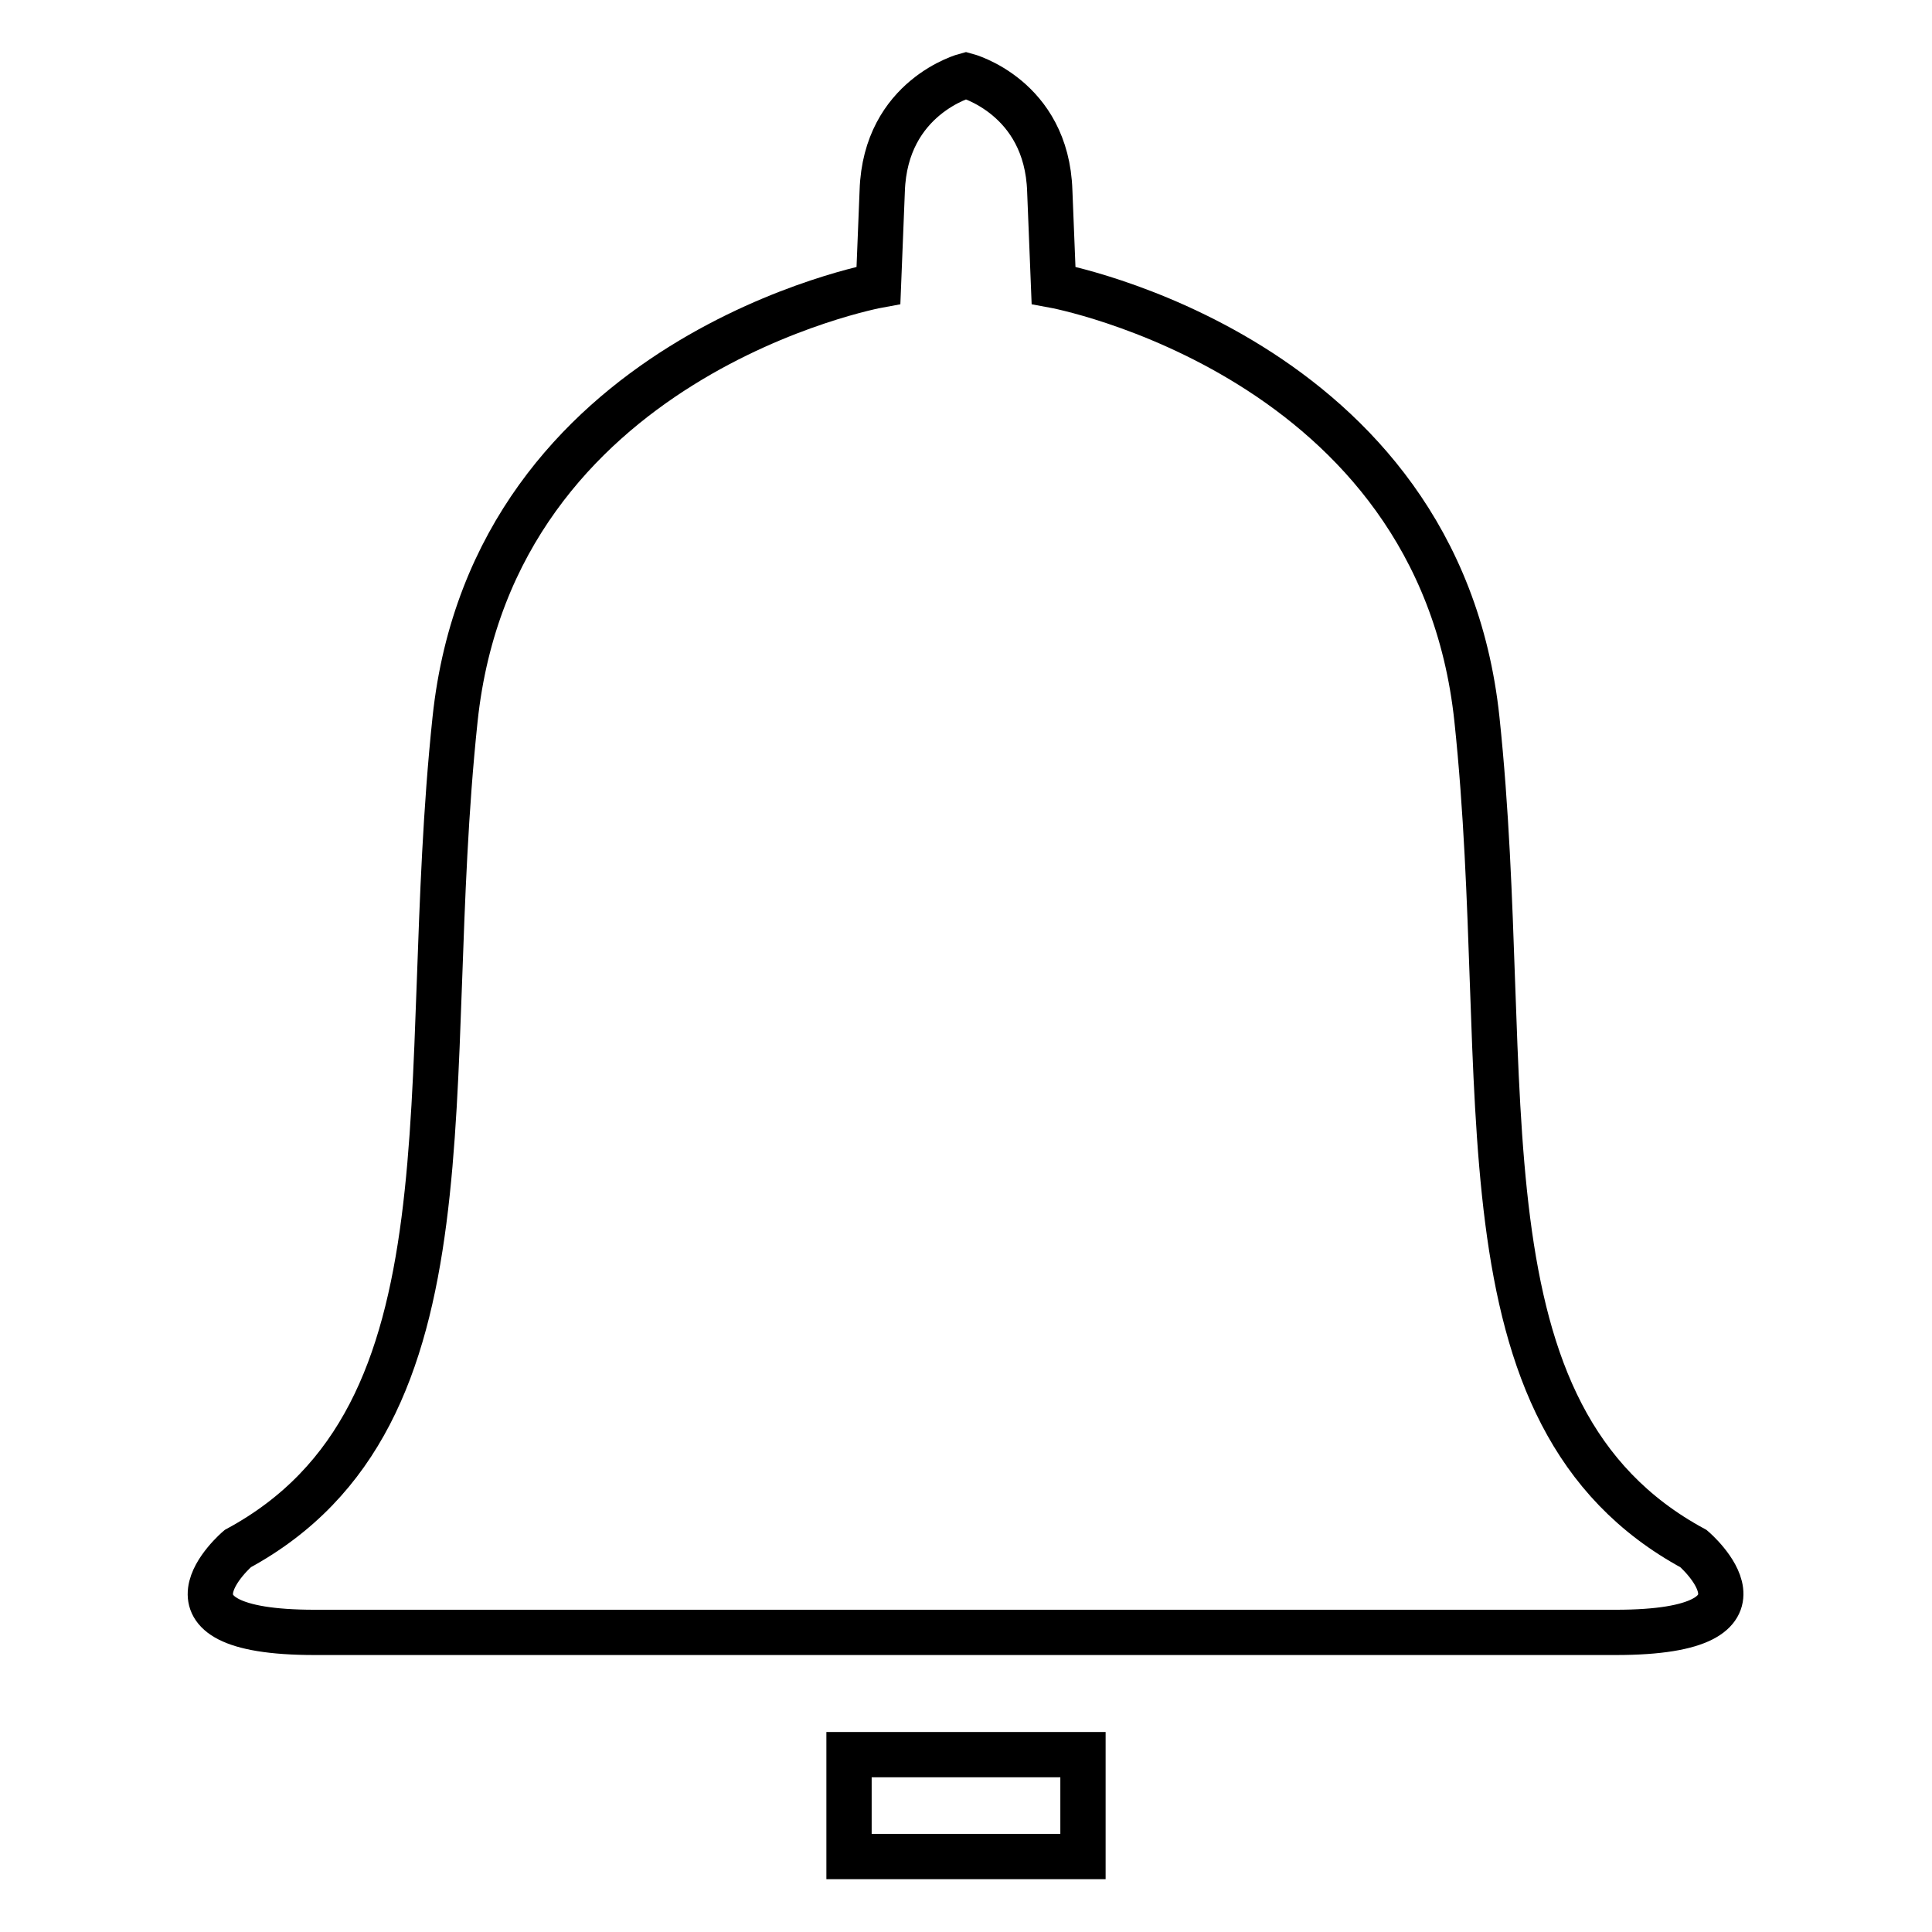 <?xml version="1.0" encoding="utf-8"?>
<!-- Svg Vector Icons : http://www.onlinewebfonts.com/icon -->
<!DOCTYPE svg PUBLIC "-//W3C//DTD SVG 1.1//EN" "http://www.w3.org/Graphics/SVG/1.1/DTD/svg11.dtd">
<svg version="1.1" xmlns="http://www.w3.org/2000/svg" xmlns:xlink="http://www.w3.org/1999/xlink" x="0px" y="0px" viewBox="0 0 256 256" enable-background="new 0 0 256 256" xml:space="preserve">
<g> <path stroke-width="6" fill-opacity="0" stroke="#000000"  d="M224.4,205.2c-32.5-17.6-23.6-61.7-28.7-109.9s-56.1-57.5-56.1-57.5s0,0-0.5-12.5C138.7,12.8,128,10,128,10 s-10.7,2.8-11.1,15.3c-0.5,12.5-0.5,12.5-0.5,12.5s-51,9.3-56.1,57.5c-5.1,48.2,3.7,92.3-28.8,109.9c0,0-13,11.1,10.2,11.1 c23.2,0,86.2,0,86.2,0s63.1,0,86.2,0C237.4,216.3,224.4,205.2,224.4,205.2z M112.5,232.5h31V246h-31V232.5z"/></g>
</svg>